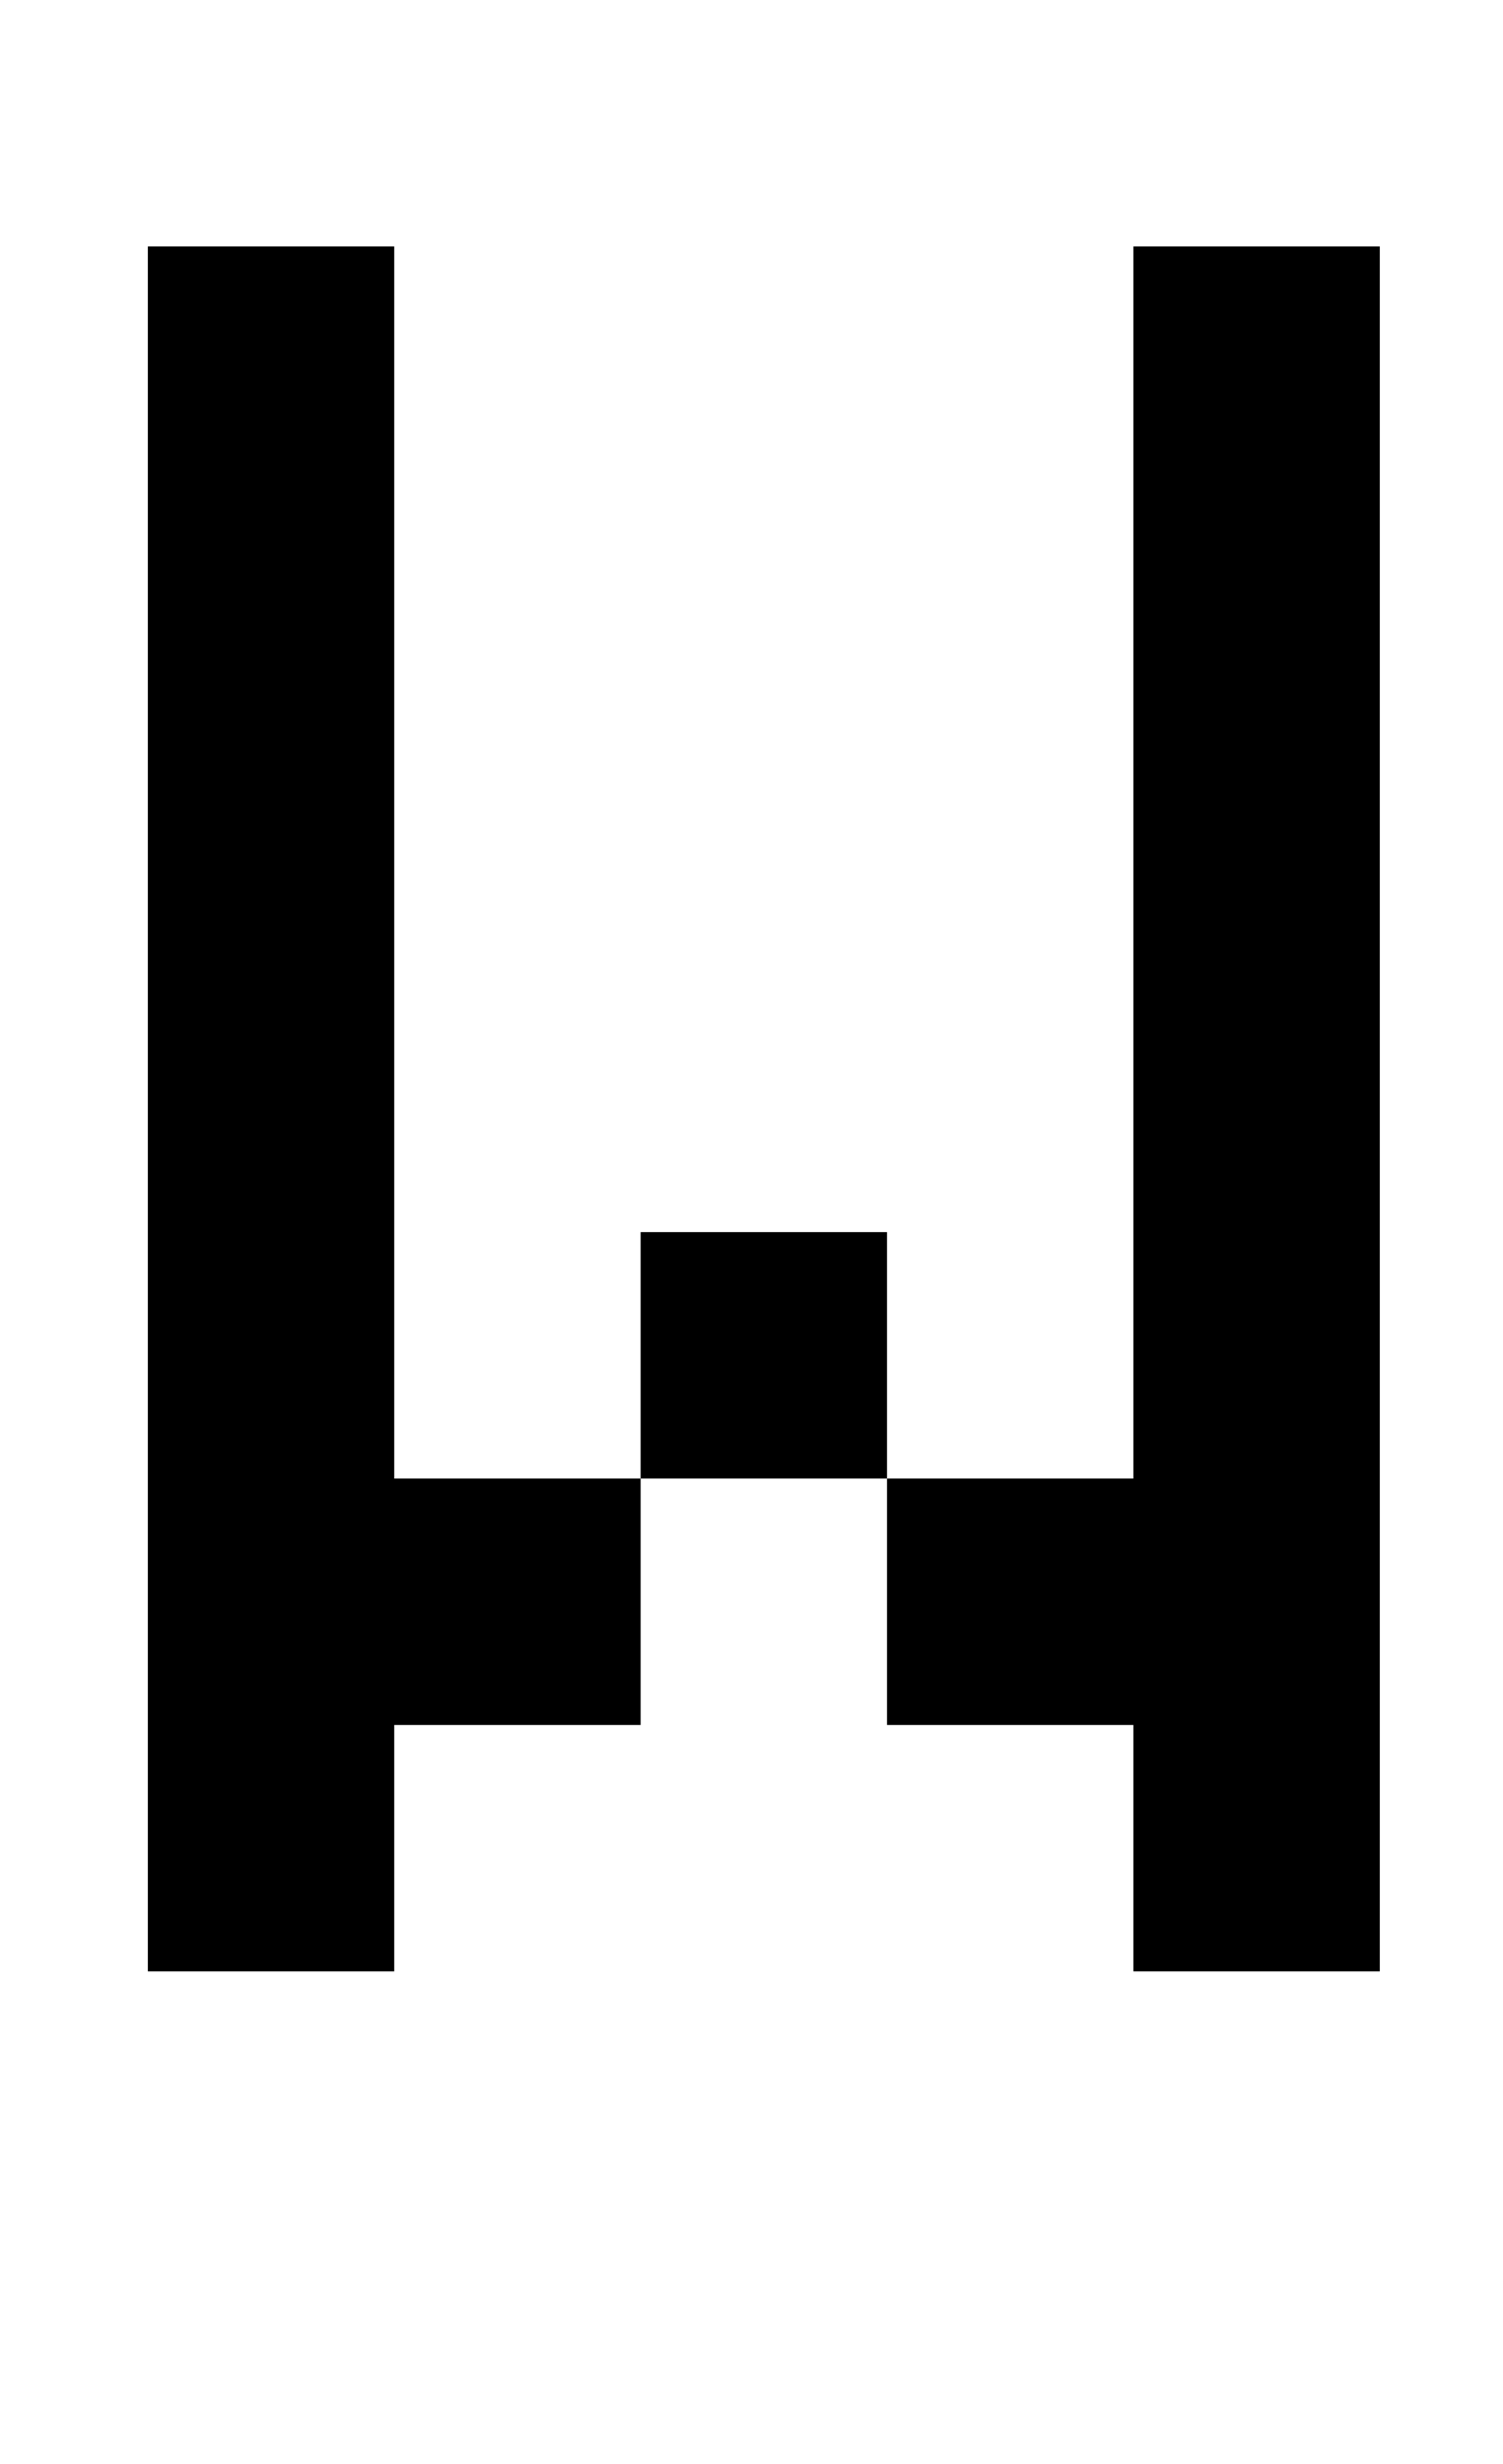 <?xml version="1.0" standalone="no"?>
<!DOCTYPE svg PUBLIC "-//W3C//DTD SVG 1.1//EN" "http://www.w3.org/Graphics/SVG/1.1/DTD/svg11.dtd" >
<svg xmlns="http://www.w3.org/2000/svg" xmlns:xlink="http://www.w3.org/1999/xlink" version="1.1" viewBox="-10 0 610 1000">
   <path fill="currentColor"
d="M250 600v-100h100v100h100v-500h100v700h-100v-100h-100v-100h-100zM50 800v-700h100v500h100v100h-100v100h-100z" />
</svg>

